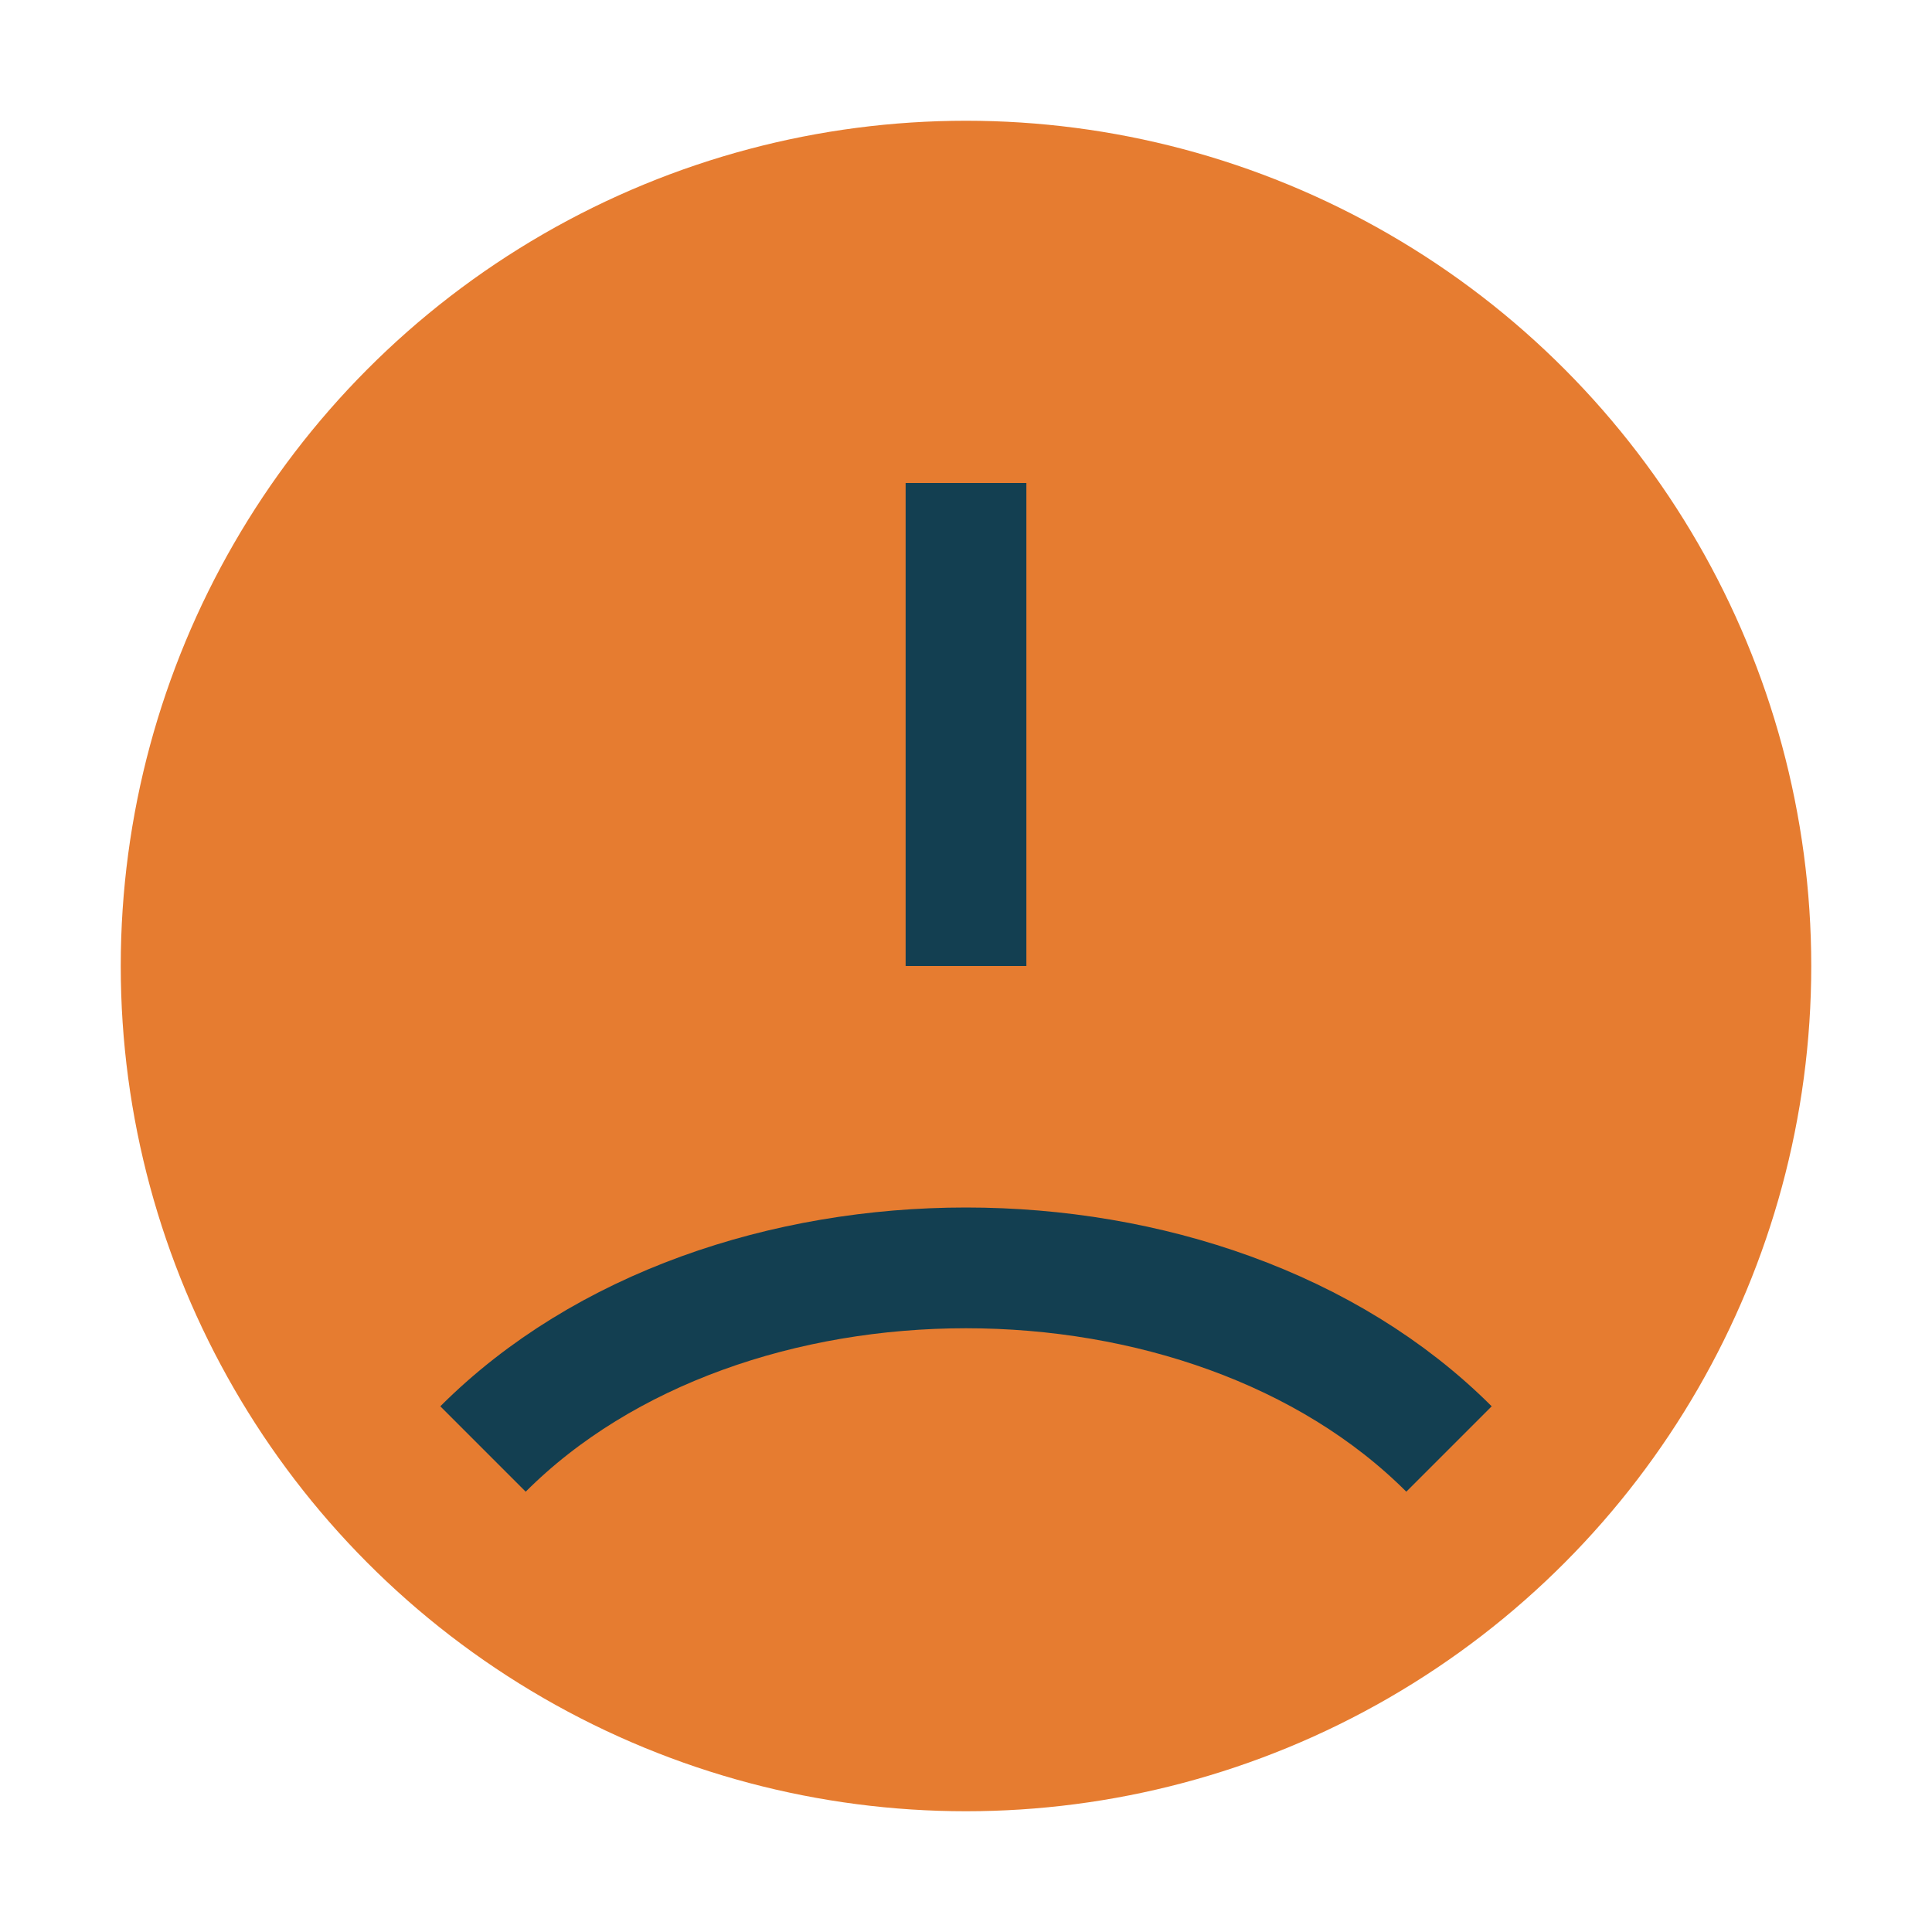 <?xml version="1.0" encoding="UTF-8"?>
<svg xmlns="http://www.w3.org/2000/svg" width="32" height="32" viewBox="0 0 32 32"><circle cx="16" cy="16" r="14" fill="#E67C30"/><path d="M8 24c4-4 12-4 16 0M16 16v-8" stroke="#133F51" stroke-width="2" fill="none"/></svg>